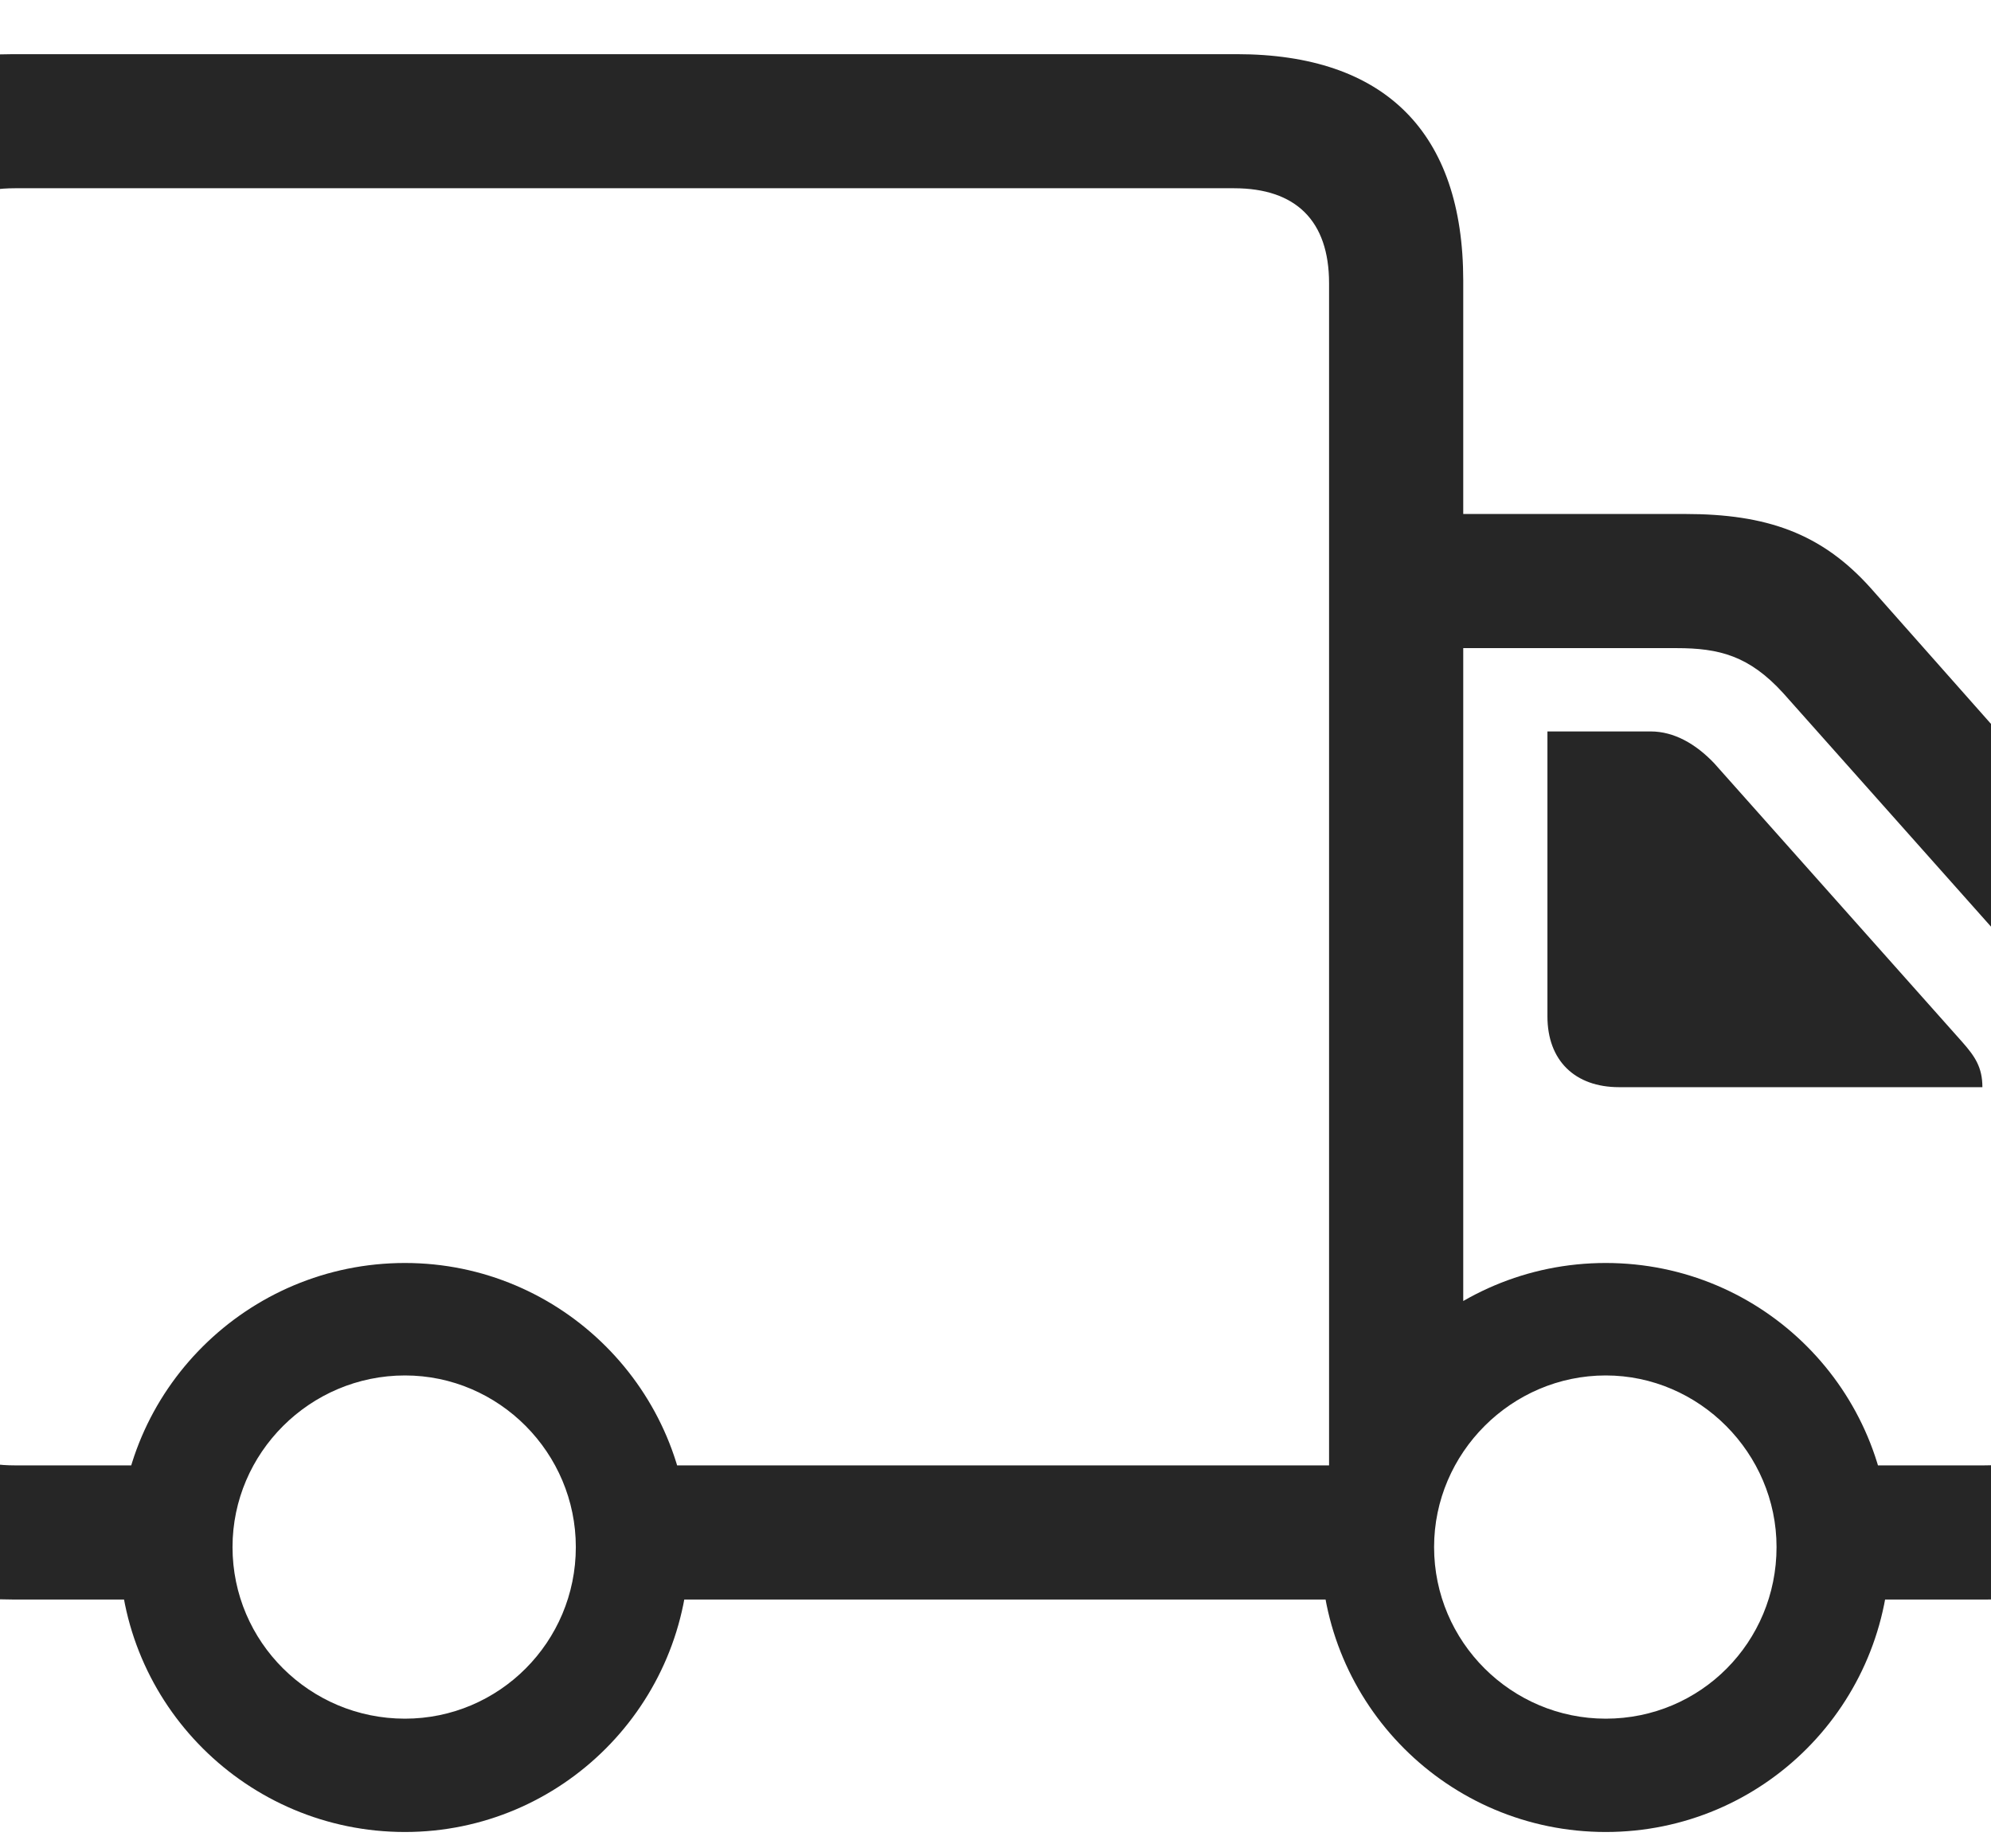 <svg width="28" height="26" viewBox="0 0 28 26" fill="none" xmlns="http://www.w3.org/2000/svg">
<path d="M0.188 22.5H2.754V20.613H0.211C-0.668 20.613 -1.113 20.168 -1.113 19.289V3.984C-1.113 3.105 -0.668 2.648 0.211 2.648H17.355C18.223 2.648 18.691 3.105 18.691 3.984V21.188L20.578 20.156V3.949C20.578 1.863 19.477 0.762 17.391 0.762H0.188C-1.91 0.762 -3 1.863 -3 3.949V19.324C-3 21.41 -1.91 22.5 0.188 22.5ZM19.547 9.117H23.578C24.176 9.117 24.598 9.223 25.078 9.75L28.758 13.887C29.074 14.238 29.238 14.73 29.238 15.152V19.289C29.238 20.168 28.781 20.613 27.902 20.613H26.016V22.5H27.938C30.023 22.5 31.125 21.41 31.125 19.324V15.188C31.125 14.039 30.938 13.5 30.293 12.773L26.309 8.273C25.617 7.5 24.844 7.23 23.695 7.23H19.547V9.117ZM22.77 15.293H27.879C27.879 15.012 27.773 14.859 27.598 14.66L24.105 10.734C23.848 10.465 23.543 10.289 23.215 10.289H21.762V14.297C21.762 14.918 22.148 15.293 22.77 15.293ZM5.695 25.77C7.898 25.77 9.691 23.977 9.691 21.762C9.691 19.559 7.898 17.766 5.695 17.766C3.48 17.766 1.676 19.559 1.676 21.762C1.676 23.977 3.48 25.77 5.695 25.77ZM5.695 24.176C4.359 24.176 3.27 23.098 3.27 21.762C3.27 20.438 4.359 19.348 5.695 19.348C7.019 19.348 8.098 20.438 8.098 21.762C8.098 23.098 7.019 24.176 5.695 24.176ZM22.582 25.77C24.797 25.77 26.578 23.977 26.578 21.762C26.578 19.559 24.797 17.766 22.582 17.766C20.367 17.766 18.574 19.559 18.574 21.762C18.574 23.977 20.367 25.77 22.582 25.77ZM22.582 24.176C21.258 24.176 20.168 23.098 20.168 21.762C20.168 20.438 21.258 19.348 22.582 19.348C23.895 19.348 24.984 20.438 24.984 21.762C24.984 23.098 23.918 24.176 22.582 24.176ZM8.812 22.5H19.5V20.613H8.812V22.5Z" fill="black" fill-opacity="0.85"/>
</svg>
